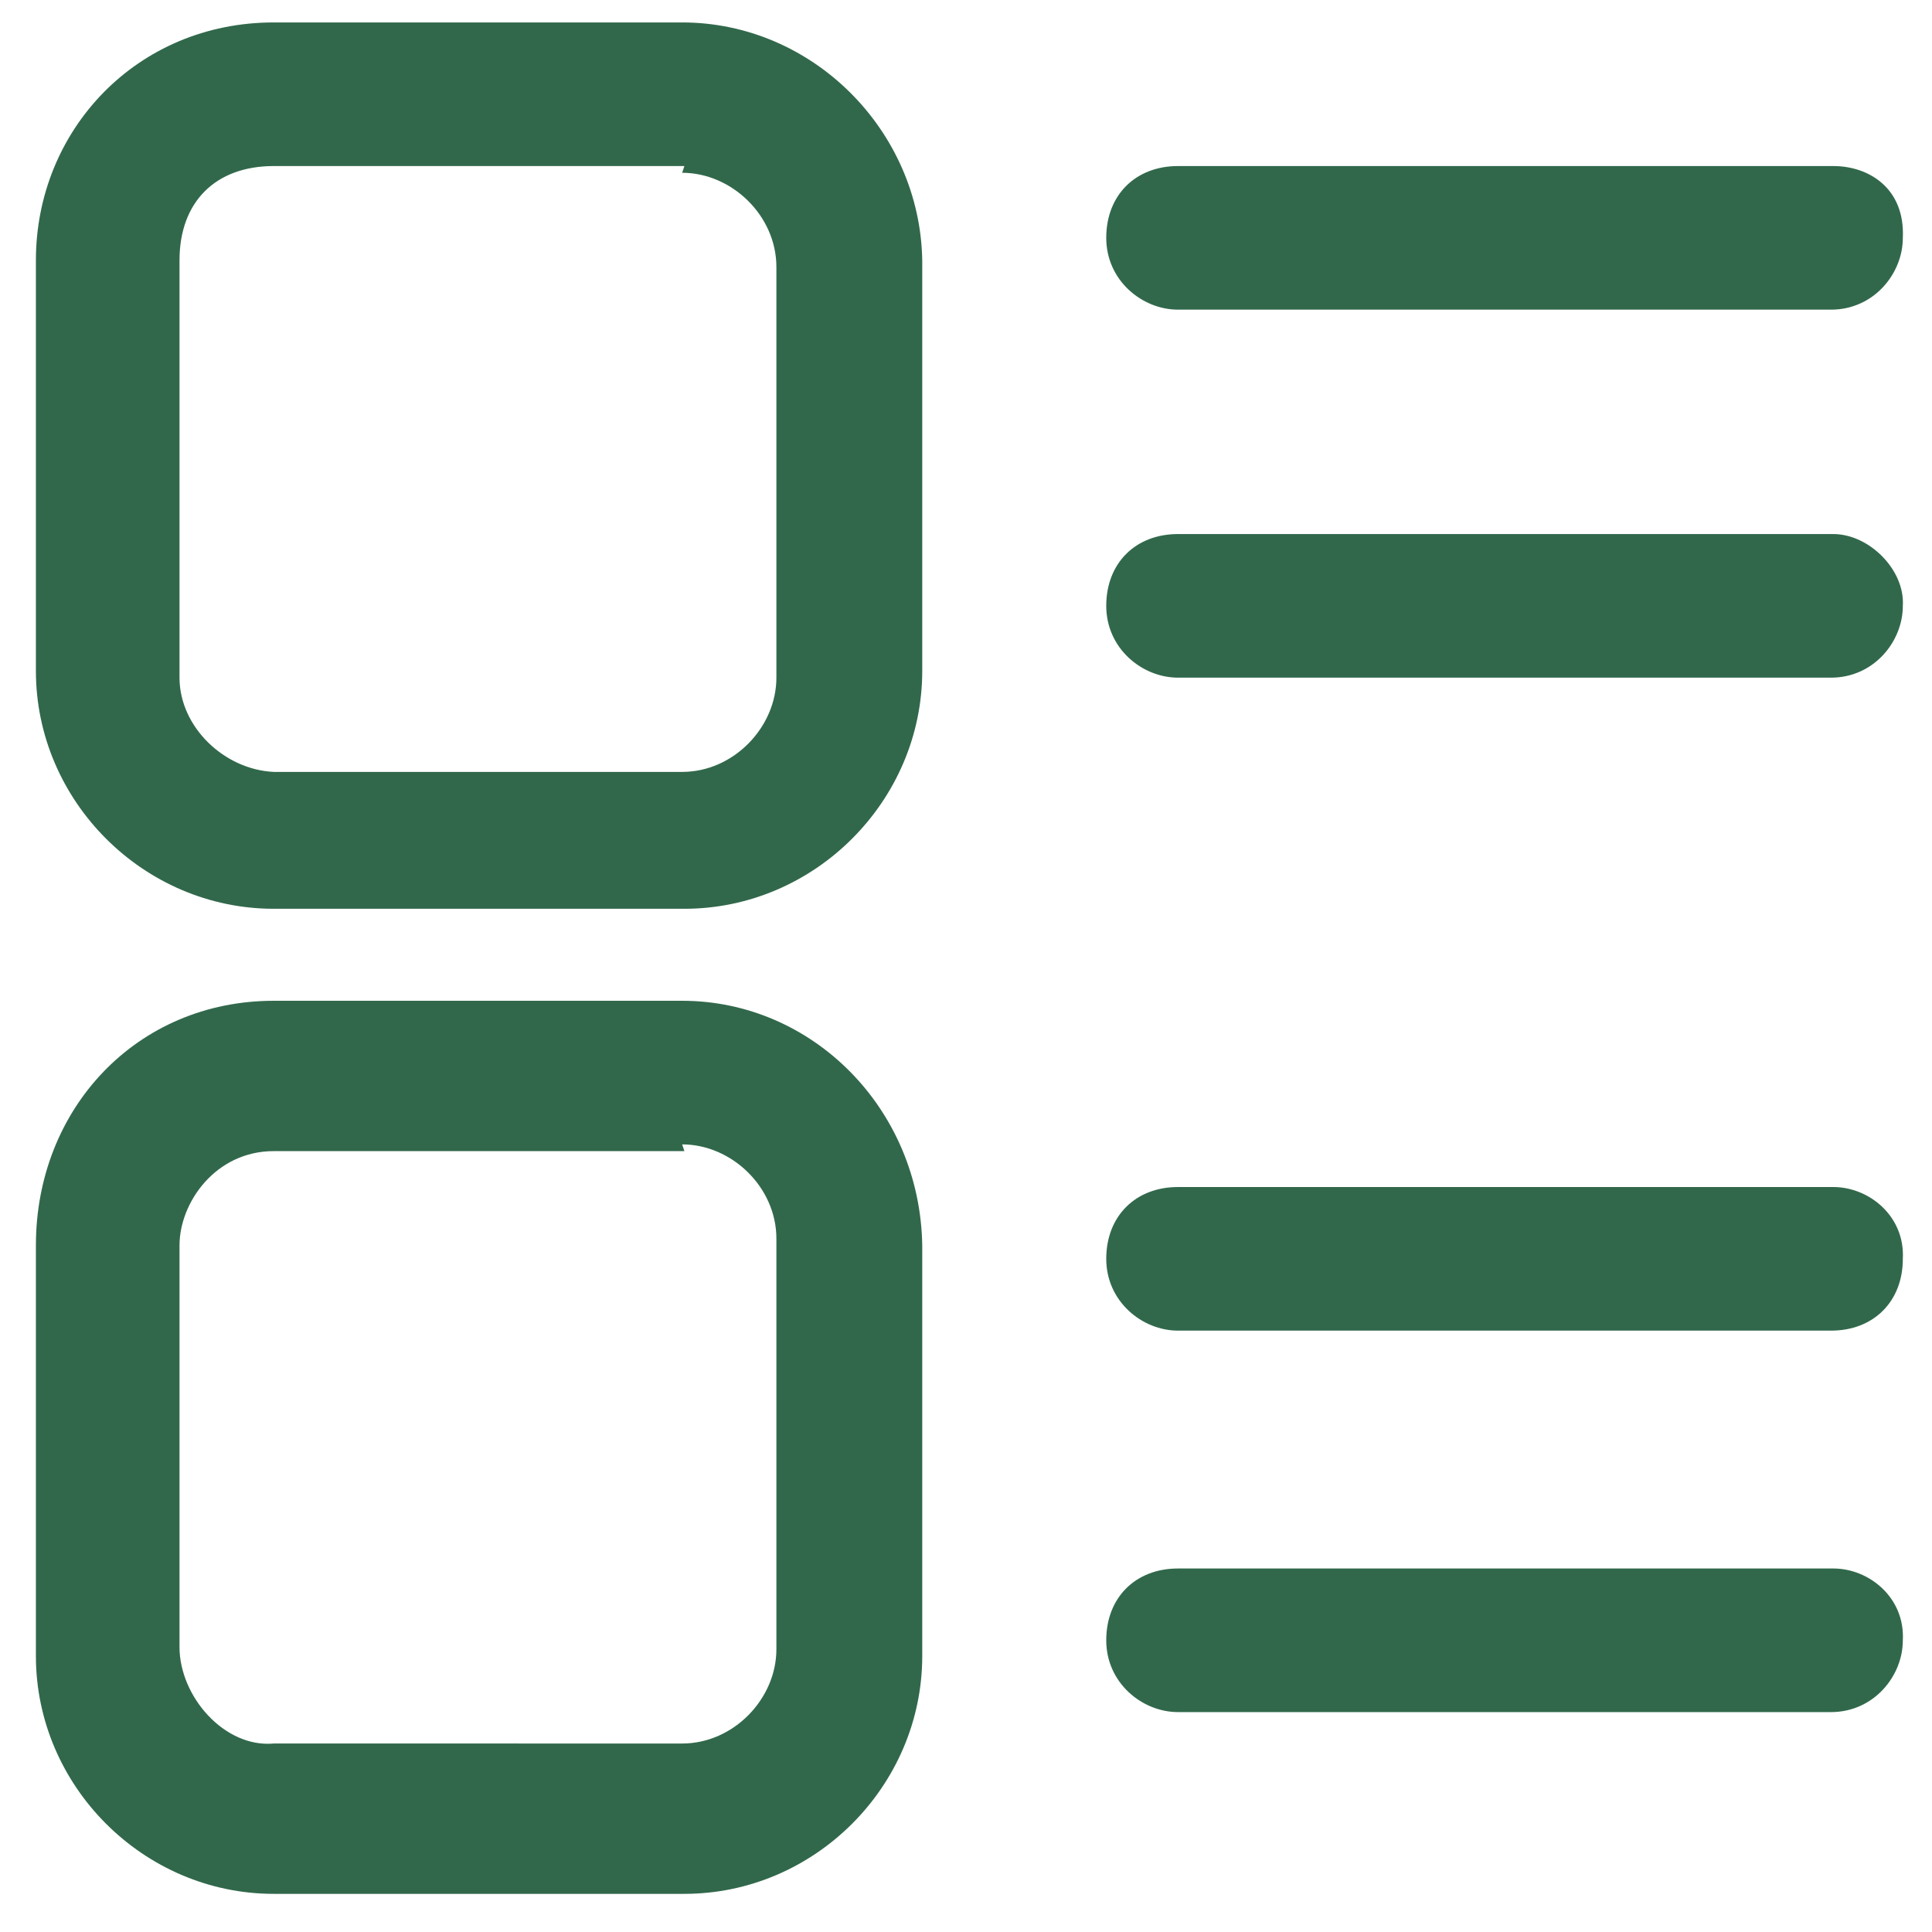 <?xml version="1.0" encoding="utf-8"?>
<!-- Generator: Adobe Illustrator 25.0.0, SVG Export Plug-In . SVG Version: 6.00 Build 0)  -->
<svg version="1.1" id="图层_1" xmlns="http://www.w3.org/2000/svg" xmlns:xlink="http://www.w3.org/1999/xlink" x="0px" y="0px"
	 viewBox="0 0 86.1 86.1" style="enable-background:new 0 0 86.1 86.1;" xml:space="preserve">
<style type="text/css">
	.st0{fill:#31684B;}
</style>
<path class="st0" d="M30.4,7.7c2.2,0,4.2,1.9,4.2,4.2v18.3c0,2.2-1.9,4.2-4.2,4.2H12.2C10,34.3,8,32.4,8,30.2V11.6
	C8,9,9.6,7.4,12.2,7.4h18.3 M30.4,51c2.2,0,4.2,1.9,4.2,4.2v18.3c0,2.2-1.9,4.2-4.2,4.2H12.2C10,77.9,8,75.6,8,73.4V55.5
	c0-1.9,1.6-4.2,4.2-4.2h18.3 M30.4,1H12.2C6.1,1,1.6,5.8,1.6,11.6v18.3c0,5.8,4.8,10.6,10.6,10.6h18.3c5.8,0,10.6-4.8,10.6-10.6
	V11.6C41,5.8,36.2,1,30.4,1L30.4,1z M81.7,7.4H52.5c-1.9,0-3.2,1.3-3.2,3.2c0,1.9,1.6,3.2,3.2,3.2h29.1c1.9,0,3.2-1.6,3.2-3.2
	C84.9,8.4,83.3,7.4,81.7,7.4L81.7,7.4z M81.7,23.8H52.5c-1.9,0-3.2,1.3-3.2,3.2s1.6,3.2,3.2,3.2h29.1c1.9,0,3.2-1.6,3.2-3.2
	C84.9,25.4,83.3,23.8,81.7,23.8L81.7,23.8z M30.4,44.6H12.2c-6.1,0-10.6,4.8-10.6,10.9v18.3c0,5.8,4.8,10.6,10.6,10.6h18.3
	c5.8,0,10.6-4.8,10.6-10.6V55.5C41,49.4,36.2,44.6,30.4,44.6L30.4,44.6z M81.7,52.9H52.5c-1.9,0-3.2,1.3-3.2,3.2
	c0,1.9,1.6,3.2,3.2,3.2h29.1c1.9,0,3.2-1.3,3.2-3.2C84.9,54.2,83.3,52.9,81.7,52.9L81.7,52.9z M81.7,69.9H52.5
	c-1.9,0-3.2,1.3-3.2,3.2c0,1.9,1.6,3.2,3.2,3.2h29.1c1.9,0,3.2-1.6,3.2-3.2C84.9,71.2,83.3,69.9,81.7,69.9L81.7,69.9z M81.7,69.9"/>
</svg>
